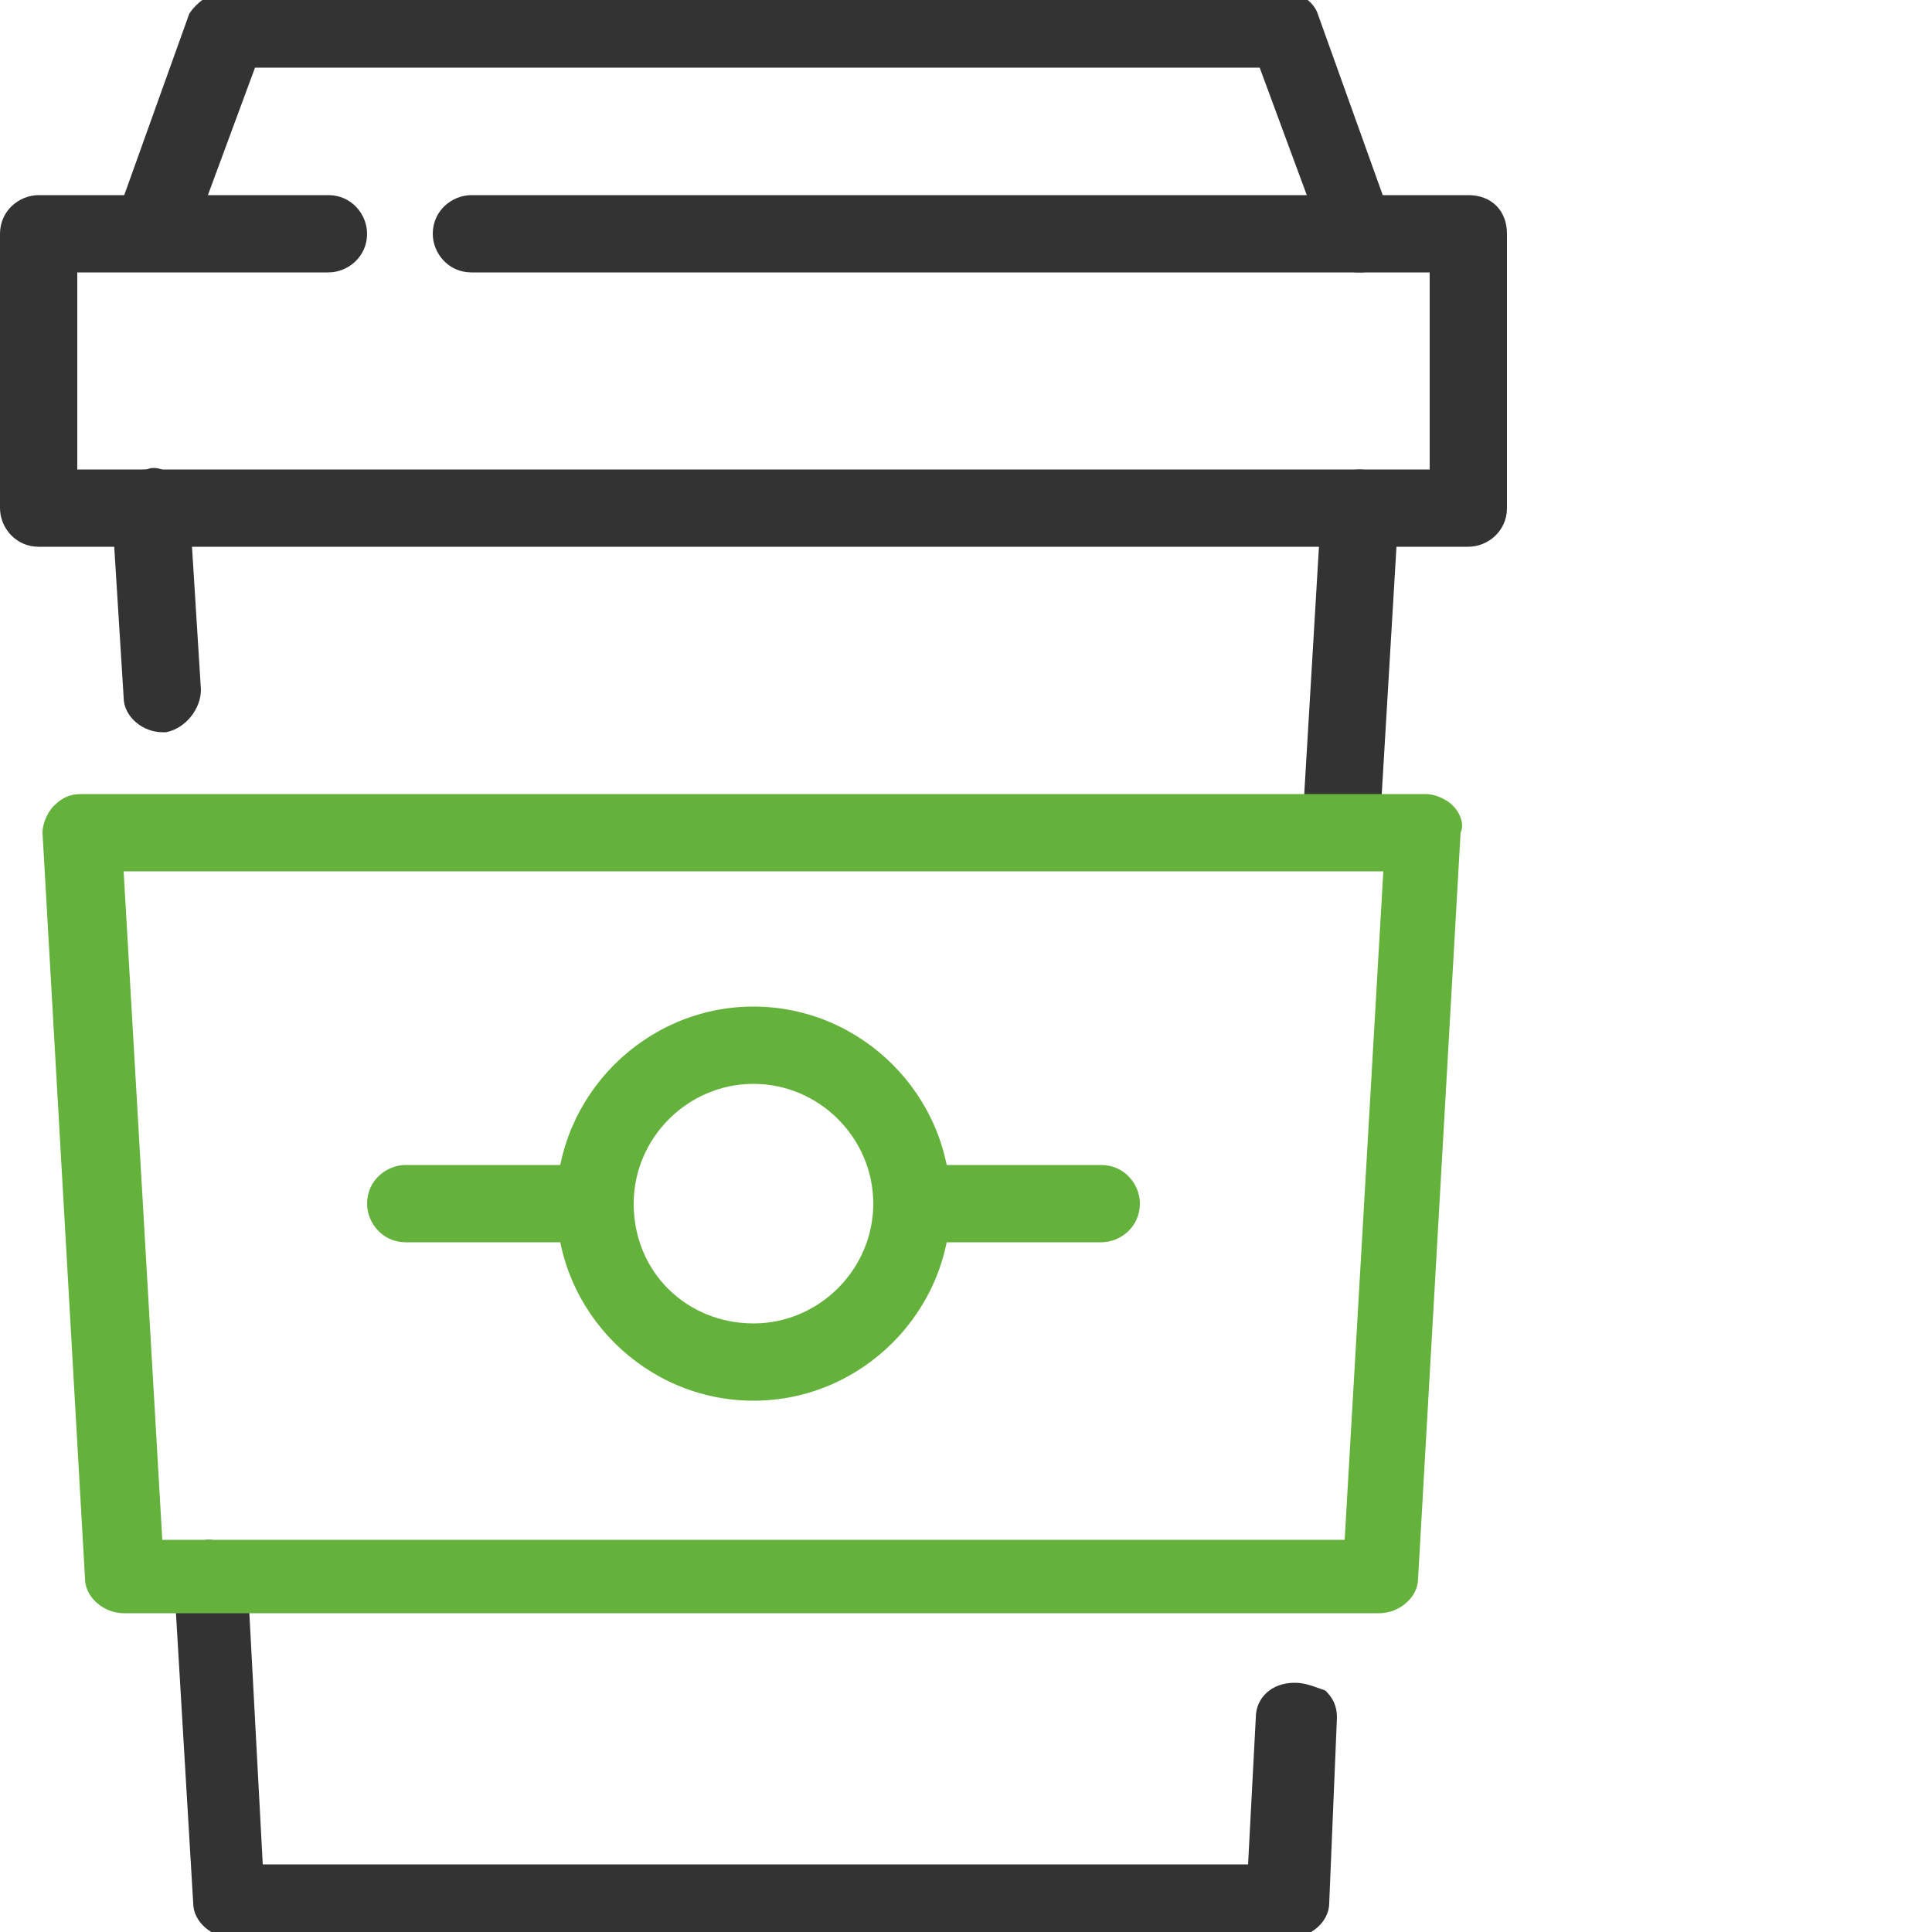 <svg width="50" height="50" viewBox="0 0 50 50" fill="none" xmlns="http://www.w3.org/2000/svg">
<g clip-path="url(#clip0_199_30635)">
<g clip-path="url(#clip1_199_30635)">
<path d="M38 5.05L12.2 5.05C11.7 5.05 11.2 5.45 11.2 6.05C11.2 6.55 11.6 7.05 12.2 7.05L37 7.05V12.15L2 12.15L2 7.05H8.5C9 7.05 9.5 6.65 9.5 6.05C9.5 5.55 9.1 5.05 8.5 5.05L1 5.05C0.5 5.05 0 5.45 0 6.05L0 13.15C0 13.65 0.4 14.15 1 14.15L38 14.15C38.5 14.15 39 13.75 39 13.15V6.05C39 5.45 38.6 5.05 38 5.05Z" fill="#333333"/>
<path d="M36 5.65L34.1 0.35C34 0.05 33.6 -0.25 33.2 -0.25L5.9 -0.25C5.5 -0.25 5.1 0.05 4.9 0.35L3 5.65C2.8 6.15 3.1 6.75 3.6 6.95C4.1 7.15 4.7 6.85 4.9 6.35L6.6 1.75L32.6 1.75L34.3 6.35C34.4 6.65 34.6 6.85 34.8 6.95C34.9 7.05 35.1 7.05 35.2 7.05C35.3 7.05 35.4 7.05 35.5 6.95C35.8 6.85 36 6.65 36.1 6.45C36.1 6.15 36.1 5.95 36 5.65Z" fill="#333333"/>
<path d="M5.2 17.85L4.9 13.05C4.9 12.75 4.8 12.55 4.5 12.35C4.3 12.15 4 12.05 3.8 12.15C3.3 12.15 2.8 12.65 2.9 13.25L3.2 18.05C3.2 18.55 3.7 18.95 4.2 18.95H4.3C4.8 18.85 5.2 18.35 5.2 17.85ZM33.5 43.55C32.9 43.55 32.5 43.95 32.5 44.45L32.3 48.25H6.8L6.4 40.75C6.4 40.25 5.9 39.85 5.4 39.85C4.9 39.85 4.4 40.35 4.5 40.85L5 49.25C5 49.75 5.5 50.15 6 50.15H33.4C33.9 50.15 34.4 49.75 34.4 49.25L34.6 44.45C34.6 44.15 34.5 43.95 34.3 43.75C34 43.65 33.8 43.55 33.5 43.55ZM35.2 12.15C34.6 12.15 34.2 12.55 34.2 13.05L33.7 21.45C33.7 21.95 34.1 22.45 34.7 22.45C35.2 22.45 35.7 22.05 35.7 21.55L36.2 13.15C36.1 12.65 35.7 12.15 35.2 12.15Z" fill="#333333"/>
<path d="M37.6 20.85C37.4 20.65 37.1 20.55 36.9 20.55L2.1 20.55C1.8 20.55 1.6 20.65 1.4 20.85C1.2 21.05 1.1 21.35 1.1 21.55L2.2 40.85C2.2 41.35 2.7 41.75 3.2 41.75H35.7C36.2 41.75 36.7 41.35 36.7 40.85L37.8 21.55C37.9 21.35 37.8 21.05 37.6 20.85ZM4.2 39.85L3.2 22.55H35.8L34.8 39.85H4.2Z" fill="#64B23C"/>
<path d="M19.5 26.05C16.7 26.05 14.4 28.35 14.4 31.15C14.4 33.95 16.7 36.25 19.5 36.25C22.3 36.25 24.6 33.95 24.6 31.15C24.6 28.35 22.3 26.05 19.5 26.05ZM22.6 31.15C22.6 32.85 21.2 34.25 19.5 34.25C17.8 34.25 16.4 32.95 16.4 31.15C16.4 29.45 17.8 28.05 19.5 28.05C21.2 28.05 22.6 29.45 22.6 31.15Z" fill="#64B23C"/>
<path d="M15.4 30.15H10.5C10 30.15 9.5 30.55 9.5 31.15C9.5 31.65 9.9 32.15 10.5 32.15H15.4C15.9 32.15 16.4 31.75 16.4 31.15C16.4 30.65 16 30.15 15.4 30.15Z" fill="#64B23C"/>
<path d="M28.5 30.15H23.6C23.1 30.15 22.6 30.55 22.6 31.15C22.6 31.65 23 32.15 23.6 32.15H28.5C29 32.15 29.5 31.75 29.5 31.15C29.5 30.65 29.1 30.15 28.5 30.15Z" fill="#64B23C"/>
</g>
</g>
<defs>
<clipPath id="clip0_199_30635">
<rect width="49.9" height="50" fill="white"/>
</clipPath>
<clipPath id="clip1_199_30635">
<rect width="39" height="50.5" fill="white" transform="translate(0 -0.25)"/>
</clipPath>
</defs>
</svg>
